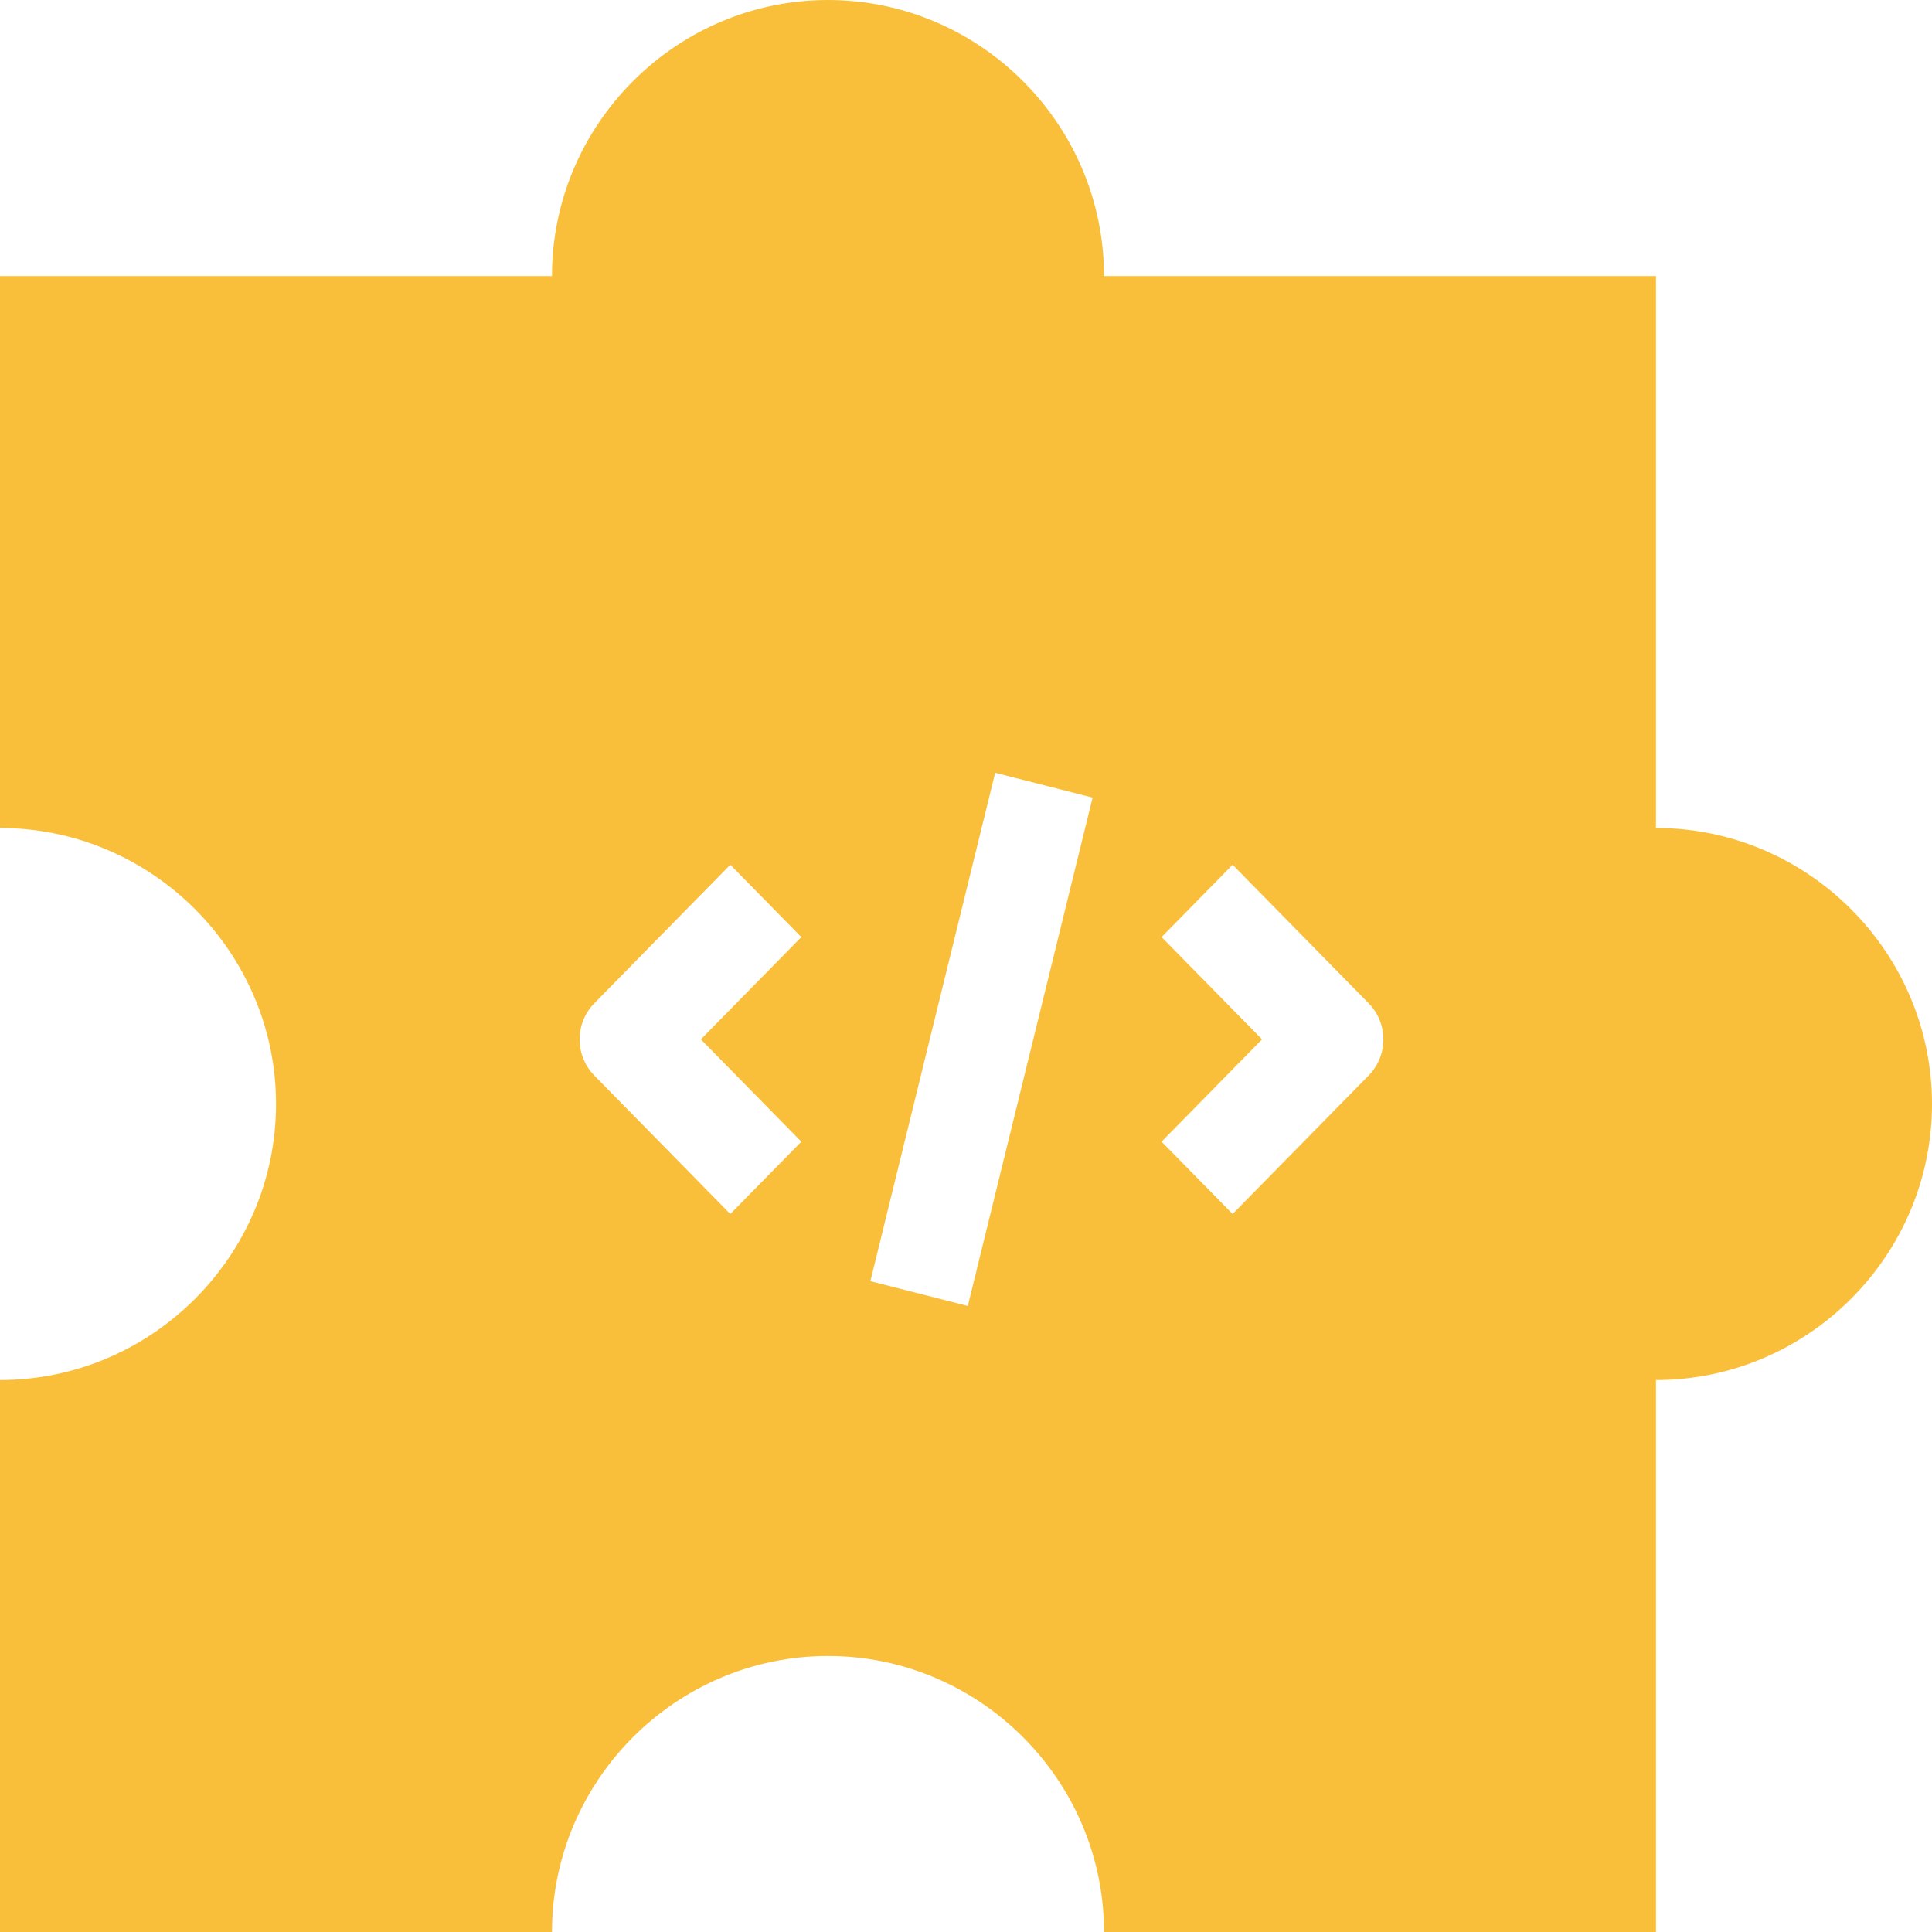 <svg xmlns="http://www.w3.org/2000/svg" width="30" height="30" viewBox="0 0 30 30">
  <path fill="#FABF3A" fill-rule="evenodd" d="M25.714,12.857 C28.071,12.857 30,14.786 30,17.143 C30,19.5 28.071,21.429 25.714,21.429 L25.714,30 L17.143,30 C17.143,27.643 15.214,25.714 12.857,25.714 C10.5,25.714 8.571,27.643 8.571,30 L0,30 L0,21.429 C2.357,21.429 4.286,19.5 4.286,17.143 C4.286,14.786 2.357,12.857 0,12.857 L0,4.286 L8.571,4.286 C8.571,1.929 10.5,-4.4408921e-15 12.857,-4.4408921e-15 C15.214,-4.4408921e-15 17.143,1.929 17.143,4.286 L25.714,4.286 L25.714,12.857 Z M12.443,17.728 L10.883,16.139 L12.443,14.551 L11.34,13.428 L9.229,15.578 C8.924,15.888 8.924,16.39 9.229,16.701 L11.34,18.851 L12.443,17.728 Z M15.028,20.279 L16.966,12.385 L15.453,12 L13.515,19.894 L15.028,20.279 Z M21.252,16.701 C21.557,16.39 21.557,15.888 21.252,15.578 L19.14,13.428 L18.037,14.551 L19.597,16.139 L18.037,17.728 L19.14,18.851 L21.252,16.701 Z"/>
</svg>
